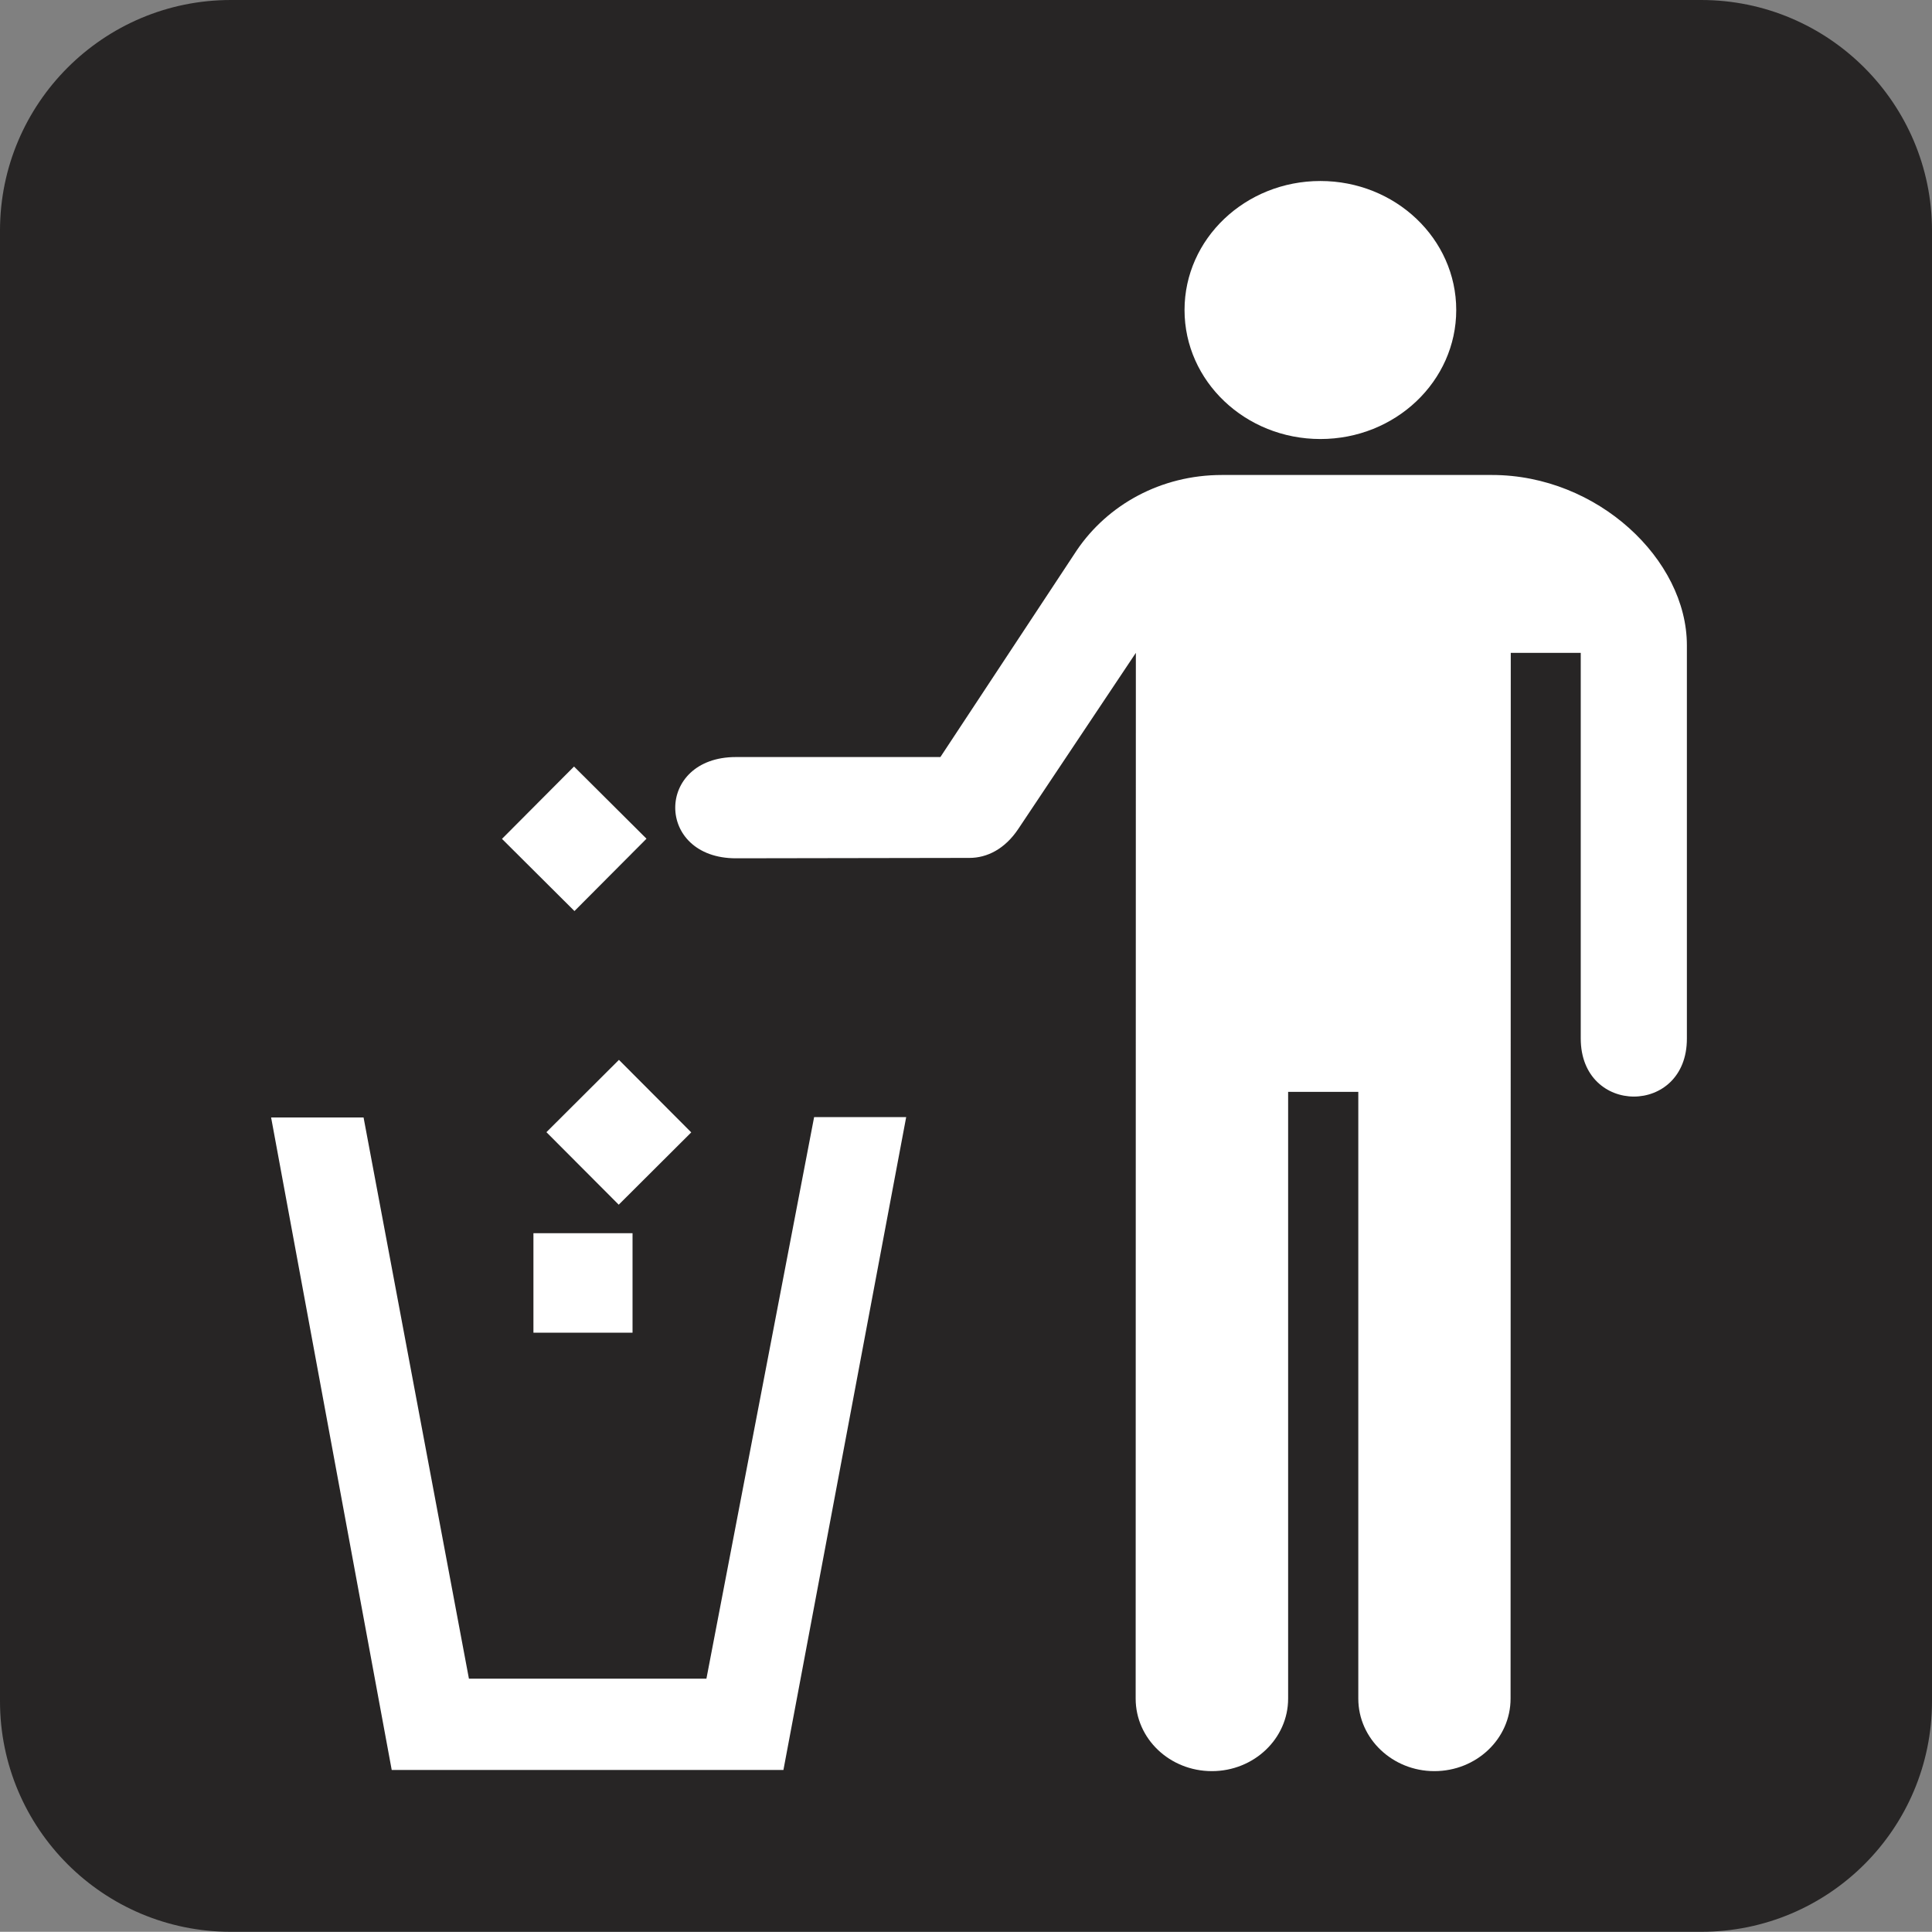 <?xml version="1.0" encoding="UTF-8" standalone="no"?>
<!-- Created with Inkscape (http://www.inkscape.org/) -->

<svg
   xmlns:dc="http://purl.org/dc/elements/1.1/"
   xmlns:cc="http://creativecommons.org/ns#"
   xmlns:rdf="http://www.w3.org/1999/02/22-rdf-syntax-ns#"
   xmlns:svg="http://www.w3.org/2000/svg"
   xmlns="http://www.w3.org/2000/svg"
   xmlns:sodipodi="http://sodipodi.sourceforge.net/DTD/sodipodi-0.dtd"
   xmlns:inkscape="http://www.inkscape.org/namespaces/inkscape"
   width="9.884"
   height="9.883"
   id="svg5789"
   version="1.1"
   inkscape:version="0.48.2 r9819"
   sodipodi:docname="New document 98">
  <rect width="100%" height="100%" fill="#808080" stroke="none"/>
  <defs
     id="defs5791" />
  <sodipodi:namedview
     id="base"
     pagecolor="#ffffff"
     bordercolor="#666666"
     borderopacity="1.0"
     inkscape:pageopacity="0.0"
     inkscape:pageshadow="2"
     inkscape:zoom="0.35"
     inkscape:cx="4.942"
     inkscape:cy="4.9414974"
     inkscape:document-units="px"
     inkscape:current-layer="layer1"
     showgrid="false"
     fit-margin-top="0"
     fit-margin-left="0"
     fit-margin-right="0"
     fit-margin-bottom="0"
     inkscape:window-width="483"
     inkscape:window-height="454"
     inkscape:window-x="235"
     inkscape:window-y="52"
     inkscape:window-maximized="0" />
  <g
     inkscape:label="Layer 1"
     inkscape:groupmode="layer"
     id="layer1"
     transform="translate(-370.058,-527.421)">
    <g
       transform="translate(215.456,-277.327)"
       id="g299">
      <path
         style="fill:#ffffff"
         inkscape:connector-curvature="0"
         d="m 155.782,804.949 c -0.541,0 -0.98,0.438 -0.98,0.979 v 7.523 c 0,0.541 0.44,0.979 0.98,0.979 h 7.522 c 0.541,0 0.98,-0.438 0.98,-0.979 v -7.523 c 0,-0.539 -0.44,-0.979 -0.98,-0.979 h -7.522 z"
         id="path301" />
      <path
         style="fill:#272525"
         inkscape:connector-curvature="0"
         d="m 163.305,814.631 c 0.652,0 1.181,-0.527 1.181,-1.18 v -7.523 c 0,-0.649 -0.528,-1.18 -1.181,-1.18 h -7.522 c -0.652,0 -1.181,0.529 -1.181,1.18 v 7.523 c 0,0.651 0.528,1.18 1.181,1.18 h 7.522 z"
         id="path303" />
      <ellipse
         style="fill:#ffffff"
         sodipodi:ry="0.66000003"
         sodipodi:rx="0.69499999"
         sodipodi:cy="806.33398"
         sodipodi:cx="161.35699"
         d="m 162.052,806.334 c 0,0.365 -0.311,0.66 -0.695,0.66 -0.384,0 -0.695,-0.295 -0.695,-0.66 0,-0.364 0.311,-0.66 0.695,-0.66 0.384,0 0.695,0.295 0.695,0.66 z"
         cx="161.357"
         cy="806.334"
         rx="0.695"
         ry="0.66"
         id="ellipse305" />
      <rect
         style="fill:#ffffff"
         x="157.331"
         y="811.057"
         width="0.507"
         height="0.509"
         id="rect307" />
      <rect
         style="fill:#ffffff"
         x="157.509"
         y="810.131"
         transform="matrix(-0.706,-0.708,0.708,-0.706,-304.604,1494.38)"
         width="0.524"
         height="0.524"
         id="rect309" />
      <rect
         style="fill:#ffffff"
         x="157.117"
         y="809.225"
         transform="matrix(-0.709,-0.706,0.706,-0.709,-302.376,1494.074)"
         width="0.523"
         height="0.522"
         id="rect311" />
      <polygon
         style="fill:#ffffff"
         points="158.61,813.803 159.238,810.463 158.767,810.463 158.216,813.336 157.001,813.336 156.462,810.465 155.989,810.465 156.606,813.803 "
         id="polygon313" />
      <path
         style="fill:#ffffff"
         inkscape:connector-curvature="0"
         d="m 159.413,808.621 h -1.046 c -0.414,0 -0.414,0.518 0,0.518 l 1.195,-0.002 c 0.089,0 0.181,-0.045 0.25,-0.149 l 0.601,-0.9 -0.001,5.35 c 0,0.205 0.174,0.371 0.39,0.371 0.215,0 0.39,-0.166 0.39,-0.371 v -3.104 h 0.359 v 3.104 c 0,0.205 0.175,0.371 0.389,0.371 0.216,0 0.39,-0.166 0.39,-0.371 l 10e-4,-5.35 h 0.358 v 1.973 c 0,0.396 0.544,0.396 0.543,0 v -2.012 c 0,-0.438 -0.457,-0.871 -0.997,-0.871 h -1.382 c -0.312,0 -0.584,0.152 -0.742,0.385 l -0.698,1.058 z"
         id="path315" />
    </g>
  </g>
</svg>
